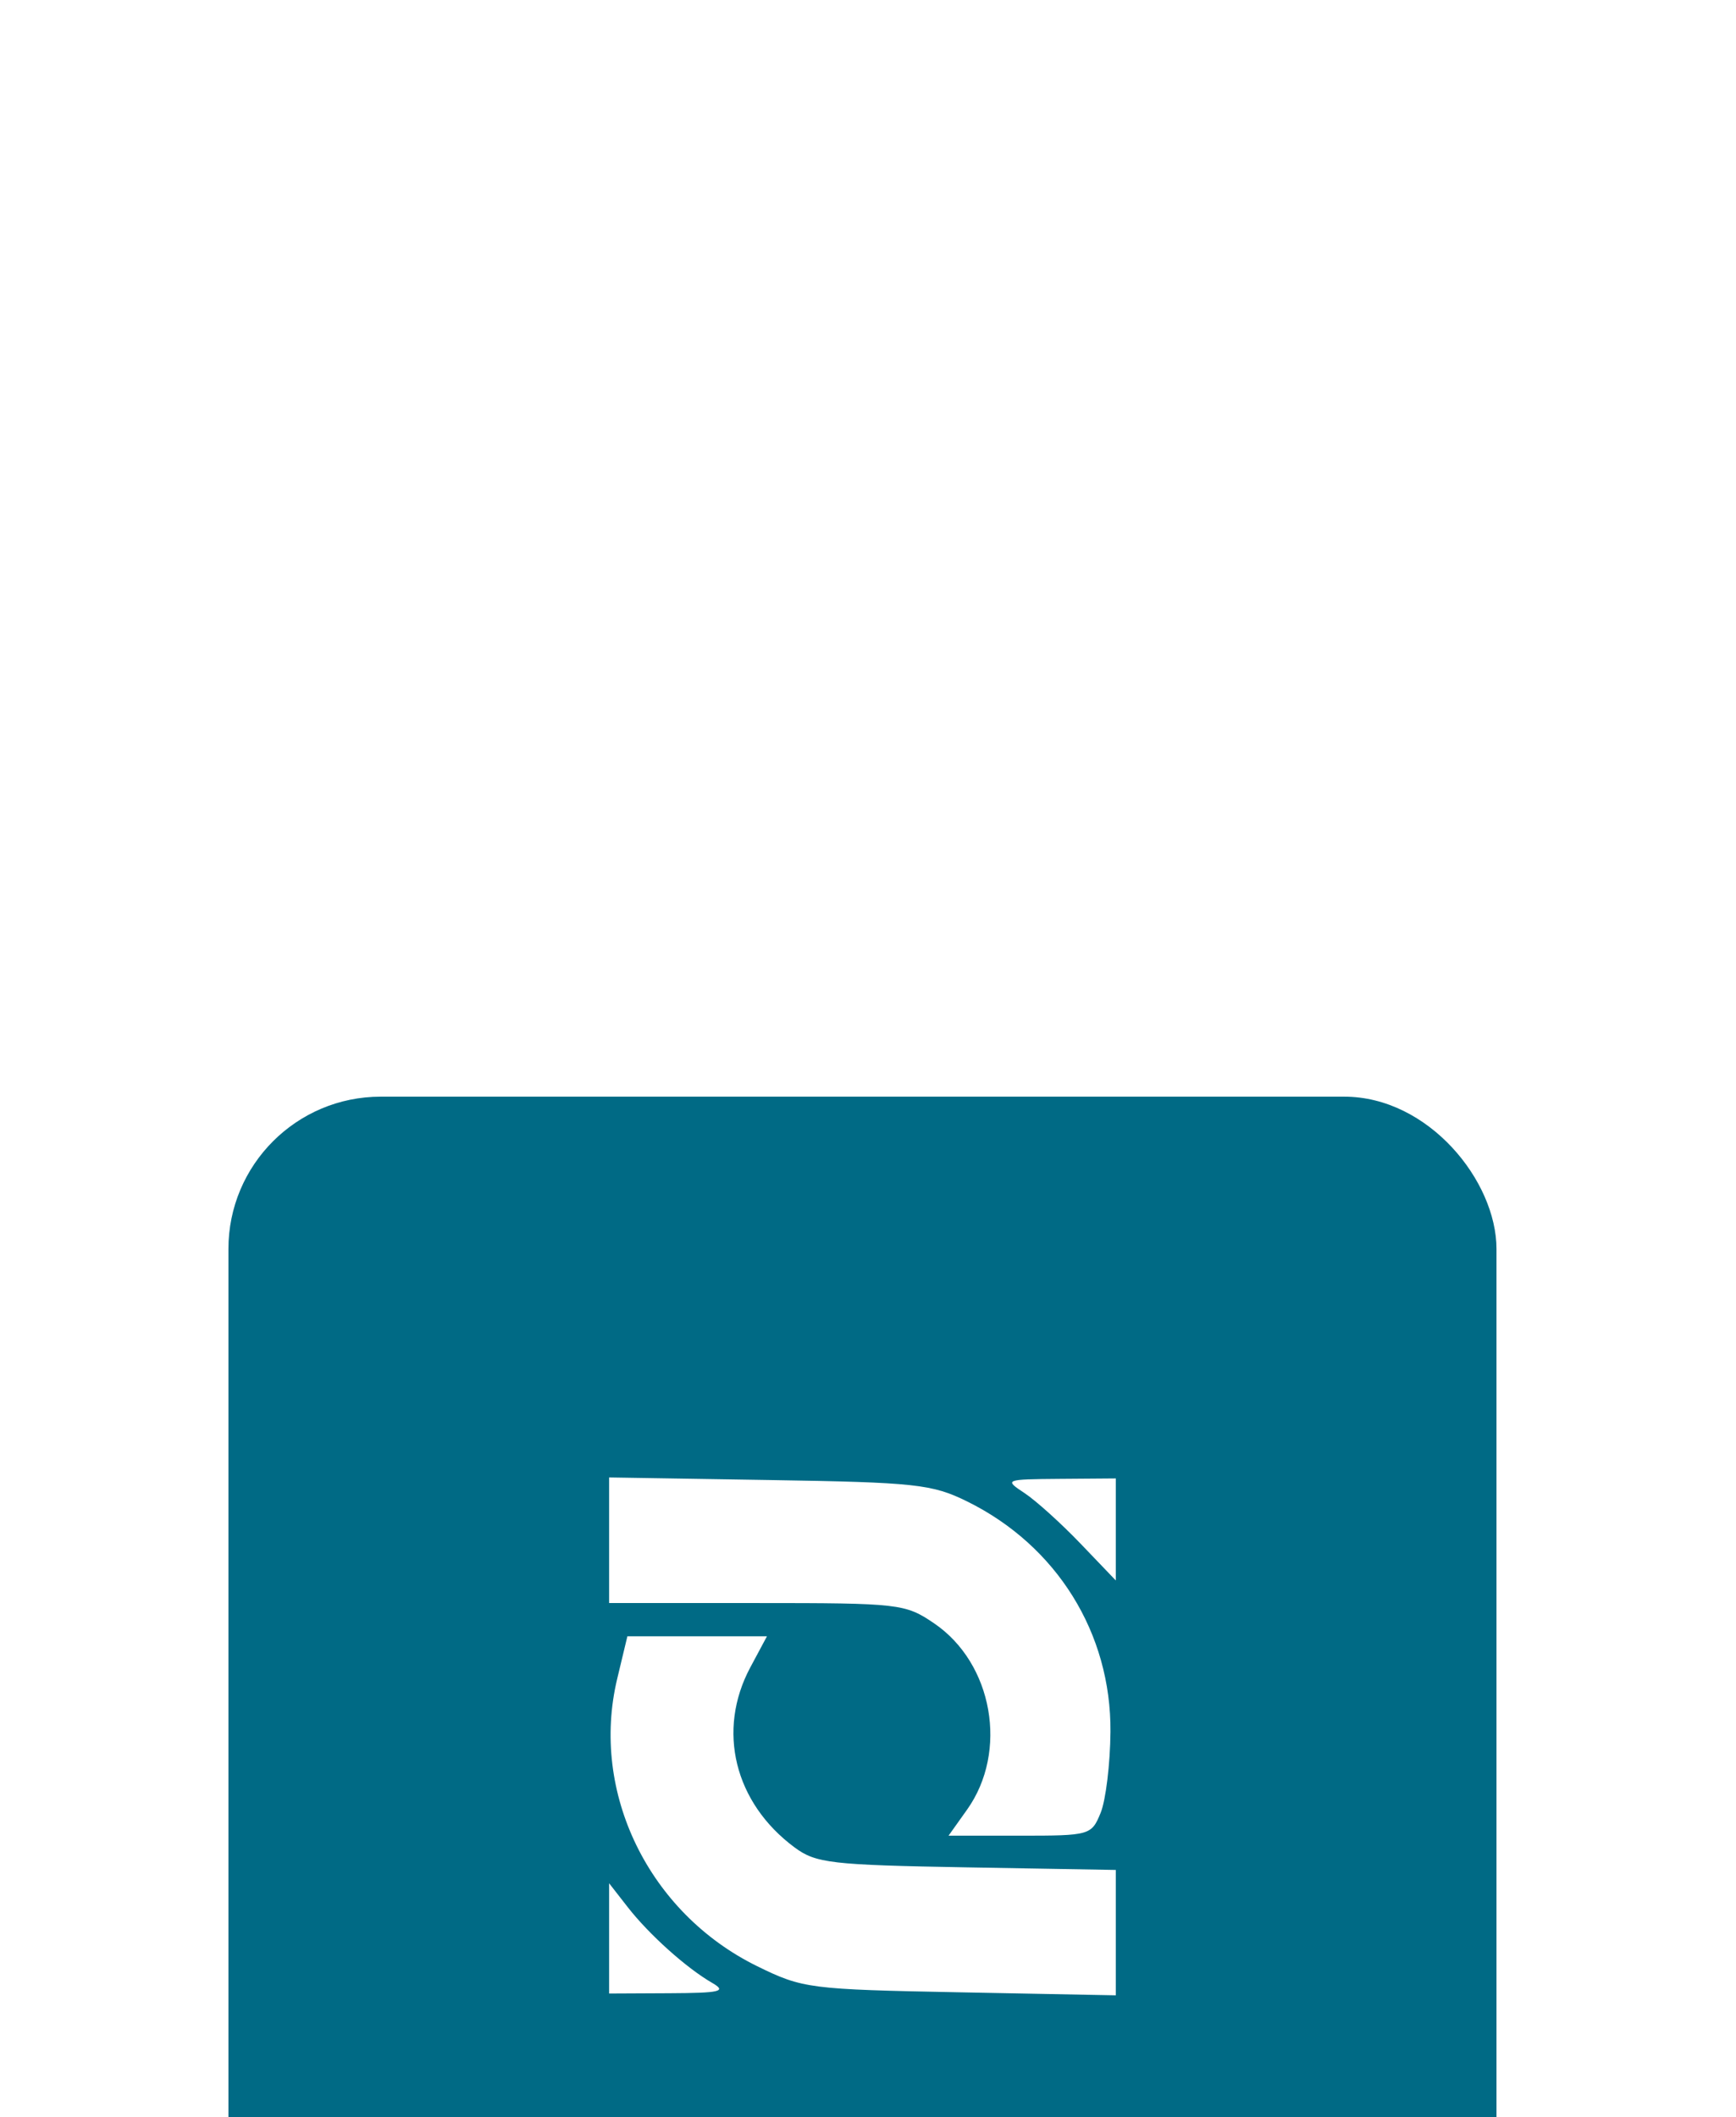 <?xml version="1.0" encoding="UTF-8"?> <svg xmlns="http://www.w3.org/2000/svg" width="114" height="139" viewBox="0 0 114 139" fill="none"> <g filter="url(#filter0_dddd_48_155)"> <rect x="15" y="3" width="83.272" height="84" rx="10" fill="#006A85"></rect> <path fill-rule="evenodd" clip-rule="evenodd" d="M40 32.123V36.246H49.691C59.065 36.246 59.447 36.29 61.34 37.577C65.203 40.202 66.226 45.989 63.504 49.813L62.289 51.519H66.976C71.576 51.519 71.674 51.491 72.277 50.019C72.615 49.194 72.905 46.801 72.922 44.701C72.973 38.224 69.395 32.475 63.508 29.574C61.211 28.442 60.117 28.323 50.5 28.169L40 28V32.123ZM67.272 29.022C68.022 29.517 69.679 31.011 70.954 32.342L73.272 34.762V31.413V28.065L69.59 28.093C65.978 28.122 65.934 28.139 67.272 29.022ZM40.531 41.215C38.742 48.674 42.602 56.595 49.73 60.092C52.714 61.556 53.163 61.613 63.045 61.803L73.272 62V57.885V53.769L63.492 53.599C54.574 53.443 53.577 53.328 52.174 52.287C48.224 49.356 47.057 44.601 49.274 40.465L50.365 38.428H45.783H41.199L40.531 41.215ZM40 58.263V61.882L43.954 61.863C47.328 61.846 47.74 61.746 46.762 61.181C45.073 60.206 42.624 58.009 41.227 56.218L40 54.644V58.263Z" fill="white"></path> </g> <defs> <filter id="filter0_dddd_48_155" x="0" y="0" width="113.272" height="139" filterUnits="userSpaceOnUse" color-interpolation-filters="sRGB"> <feFlood flood-opacity="0" result="BackgroundImageFix"></feFlood> <feColorMatrix in="SourceAlpha" type="matrix" values="0 0 0 0 0 0 0 0 0 0 0 0 0 0 0 0 0 0 127 0" result="hardAlpha"></feColorMatrix> <feOffset dy="2"></feOffset> <feGaussianBlur stdDeviation="2.5"></feGaussianBlur> <feColorMatrix type="matrix" values="0 0 0 0 0 0 0 0 0 0 0 0 0 0 0 0 0 0 0.1 0"></feColorMatrix> <feBlend mode="normal" in2="BackgroundImageFix" result="effect1_dropShadow_48_155"></feBlend> <feColorMatrix in="SourceAlpha" type="matrix" values="0 0 0 0 0 0 0 0 0 0 0 0 0 0 0 0 0 0 127 0" result="hardAlpha"></feColorMatrix> <feOffset dy="9"></feOffset> <feGaussianBlur stdDeviation="4.5"></feGaussianBlur> <feColorMatrix type="matrix" values="0 0 0 0 0 0 0 0 0 0 0 0 0 0 0 0 0 0 0.09 0"></feColorMatrix> <feBlend mode="normal" in2="effect1_dropShadow_48_155" result="effect2_dropShadow_48_155"></feBlend> <feColorMatrix in="SourceAlpha" type="matrix" values="0 0 0 0 0 0 0 0 0 0 0 0 0 0 0 0 0 0 127 0" result="hardAlpha"></feColorMatrix> <feOffset dy="21"></feOffset> <feGaussianBlur stdDeviation="6"></feGaussianBlur> <feColorMatrix type="matrix" values="0 0 0 0 0 0 0 0 0 0 0 0 0 0 0 0 0 0 0.05 0"></feColorMatrix> <feBlend mode="normal" in2="effect2_dropShadow_48_155" result="effect3_dropShadow_48_155"></feBlend> <feColorMatrix in="SourceAlpha" type="matrix" values="0 0 0 0 0 0 0 0 0 0 0 0 0 0 0 0 0 0 127 0" result="hardAlpha"></feColorMatrix> <feOffset dy="37"></feOffset> <feGaussianBlur stdDeviation="7.5"></feGaussianBlur> <feColorMatrix type="matrix" values="0 0 0 0 0 0 0 0 0 0 0 0 0 0 0 0 0 0 0.01 0"></feColorMatrix> <feBlend mode="normal" in2="effect3_dropShadow_48_155" result="effect4_dropShadow_48_155"></feBlend> <feBlend mode="normal" in="SourceGraphic" in2="effect4_dropShadow_48_155" result="shape"></feBlend> </filter> </defs> </svg> 